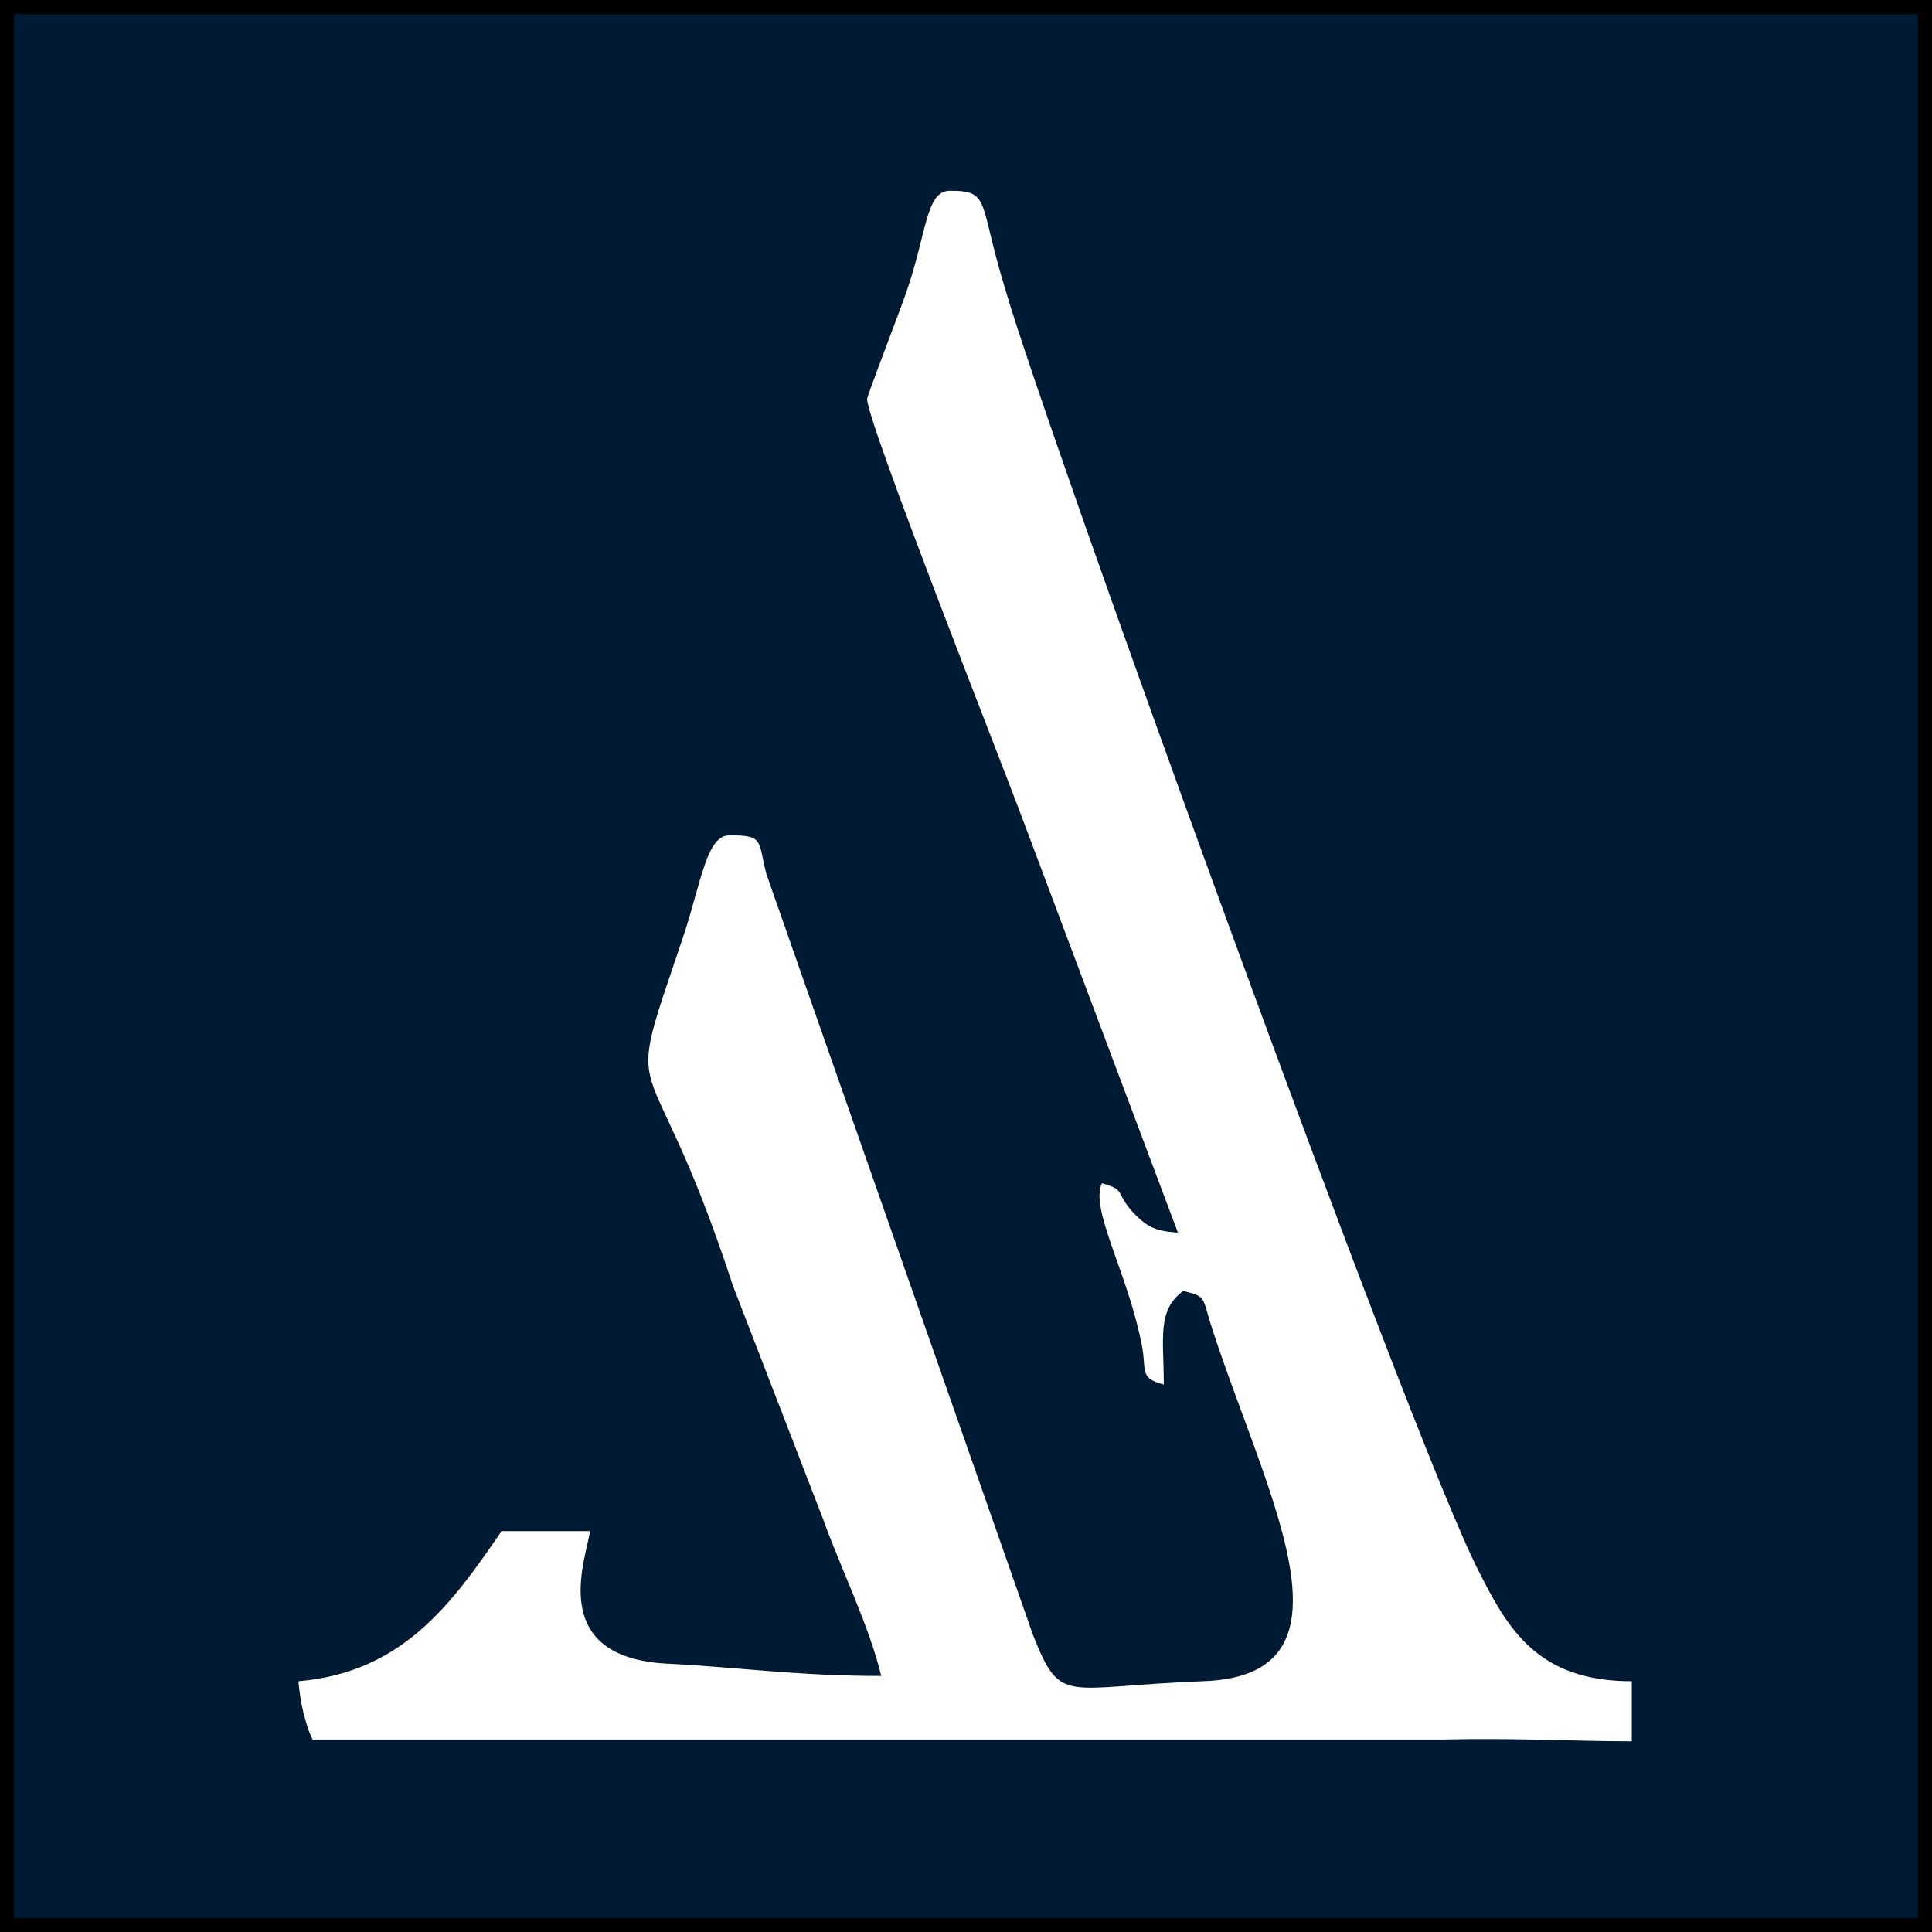<?xml version="1.0" encoding="UTF-8"?> <svg xmlns="http://www.w3.org/2000/svg" xmlns:xlink="http://www.w3.org/1999/xlink" xmlns:xodm="http://www.corel.com/coreldraw/odm/2003" xml:space="preserve" width="128px" height="128px" version="1.1" style="shape-rendering:geometricPrecision; text-rendering:geometricPrecision; image-rendering:optimizeQuality; fill-rule:evenodd; clip-rule:evenodd" viewBox="0 0 10.94 10.94"><rect x="0" y="0" width="10.94" height="10.94" fill="#808080" stroke="none"/> <defs> <style type="text/css"> .str0 {stroke:black;stroke-width:0.08;stroke-miterlimit:22.926} .fil0 {fill:#001A33} .fil1 {fill:white} </style> </defs> <g id="Camada_x0020_1">  <rect class="fil0 str0" x="0.04" y="0.04" width="10.86" height="10.86"></rect> <path class="fil1" d="M4.91 2.26c0,0.13 0.77,2.08 0.87,2.35l0.89 2.37c-0.13,-0.01 -0.17,-0.03 -0.25,-0.11 -0.11,-0.12 -0.04,-0.13 -0.18,-0.17 -0.07,0.14 0.14,0.5 0.22,0.89 0.04,0.17 -0.02,0.21 0.13,0.25 0,-0.26 -0.04,-0.42 0.11,-0.53 0.12,0.03 0.11,0.03 0.15,0.17 0.3,0.95 0.91,2.01 -0.04,2.04 -0.79,0.03 -0.8,0.14 -0.96,-0.26l-1.51 -4.31c-0.05,-0.19 -0.01,-0.22 -0.21,-0.22 -0.13,0 -0.16,0.27 -0.26,0.57 -0.36,1.07 -0.21,0.48 0.28,1.98l0.51 1.32c0.1,0.28 0.26,0.6 0.33,0.89 -0.48,0 -0.81,-0.05 -1.22,-0.07 -0.69,-0.04 -0.44,-0.62 -0.43,-0.75l-0.5 0c-0.28,0.41 -0.56,0.8 -1.15,0.85 0.01,0.12 0.04,0.25 0.08,0.33l6.4 0c0.41,-0.01 0.73,0.01 1.07,0.01 0,-0.17 0,-0.16 0,-0.34 -0.53,0 -0.7,-0.29 -0.87,-0.63 -0.39,-0.76 -2.46,-6.49 -2.68,-7.26 -0.15,-0.49 -0.08,-0.55 -0.31,-0.55 -0.14,0 -0.13,0.24 -0.25,0.58 -0.03,0.09 -0.22,0.58 -0.22,0.6z"></path> </g> </svg> 